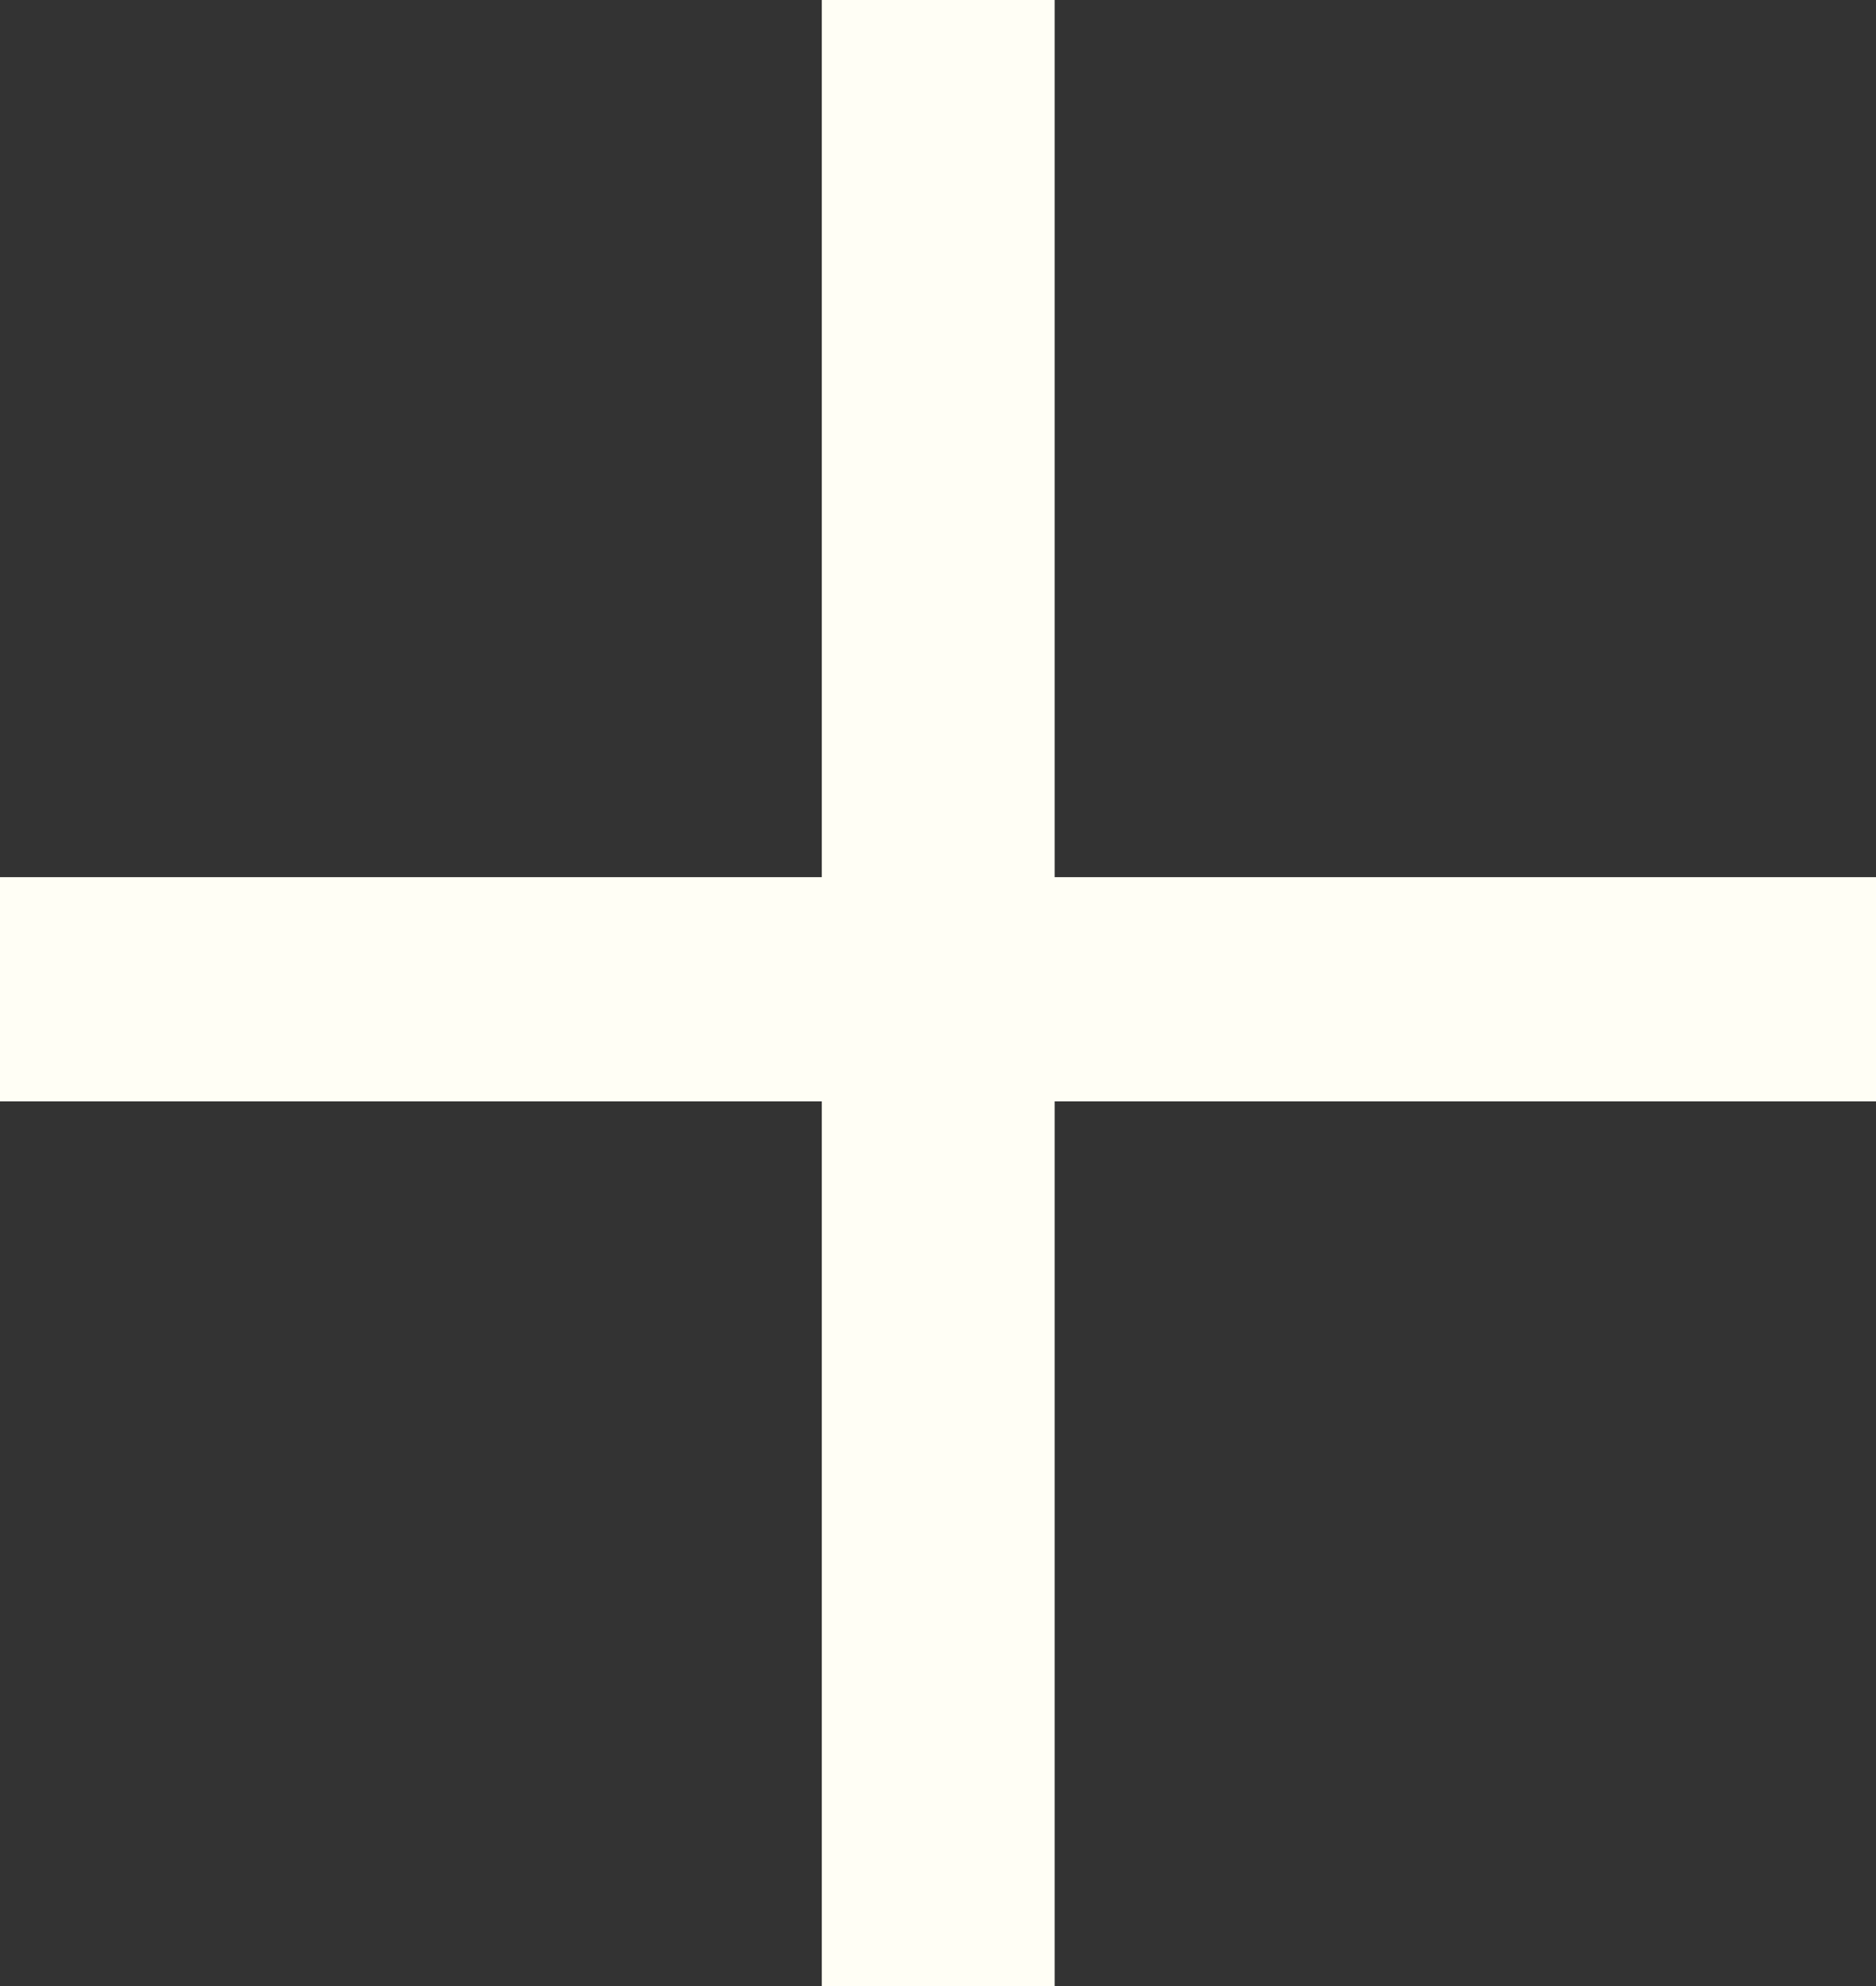 <svg width="17" height="18" viewBox="0 0 17 18" fill="none" xmlns="http://www.w3.org/2000/svg">
<rect x="0" y="0" width="17" height="18" fill="#333333" stroke="none"/>
<g clip-path="url(#clip0_55_61)">
<path d="M9.557 0V7.95H17.005V9.982H9.557V18H7.447V9.982H0V7.95H7.447V0H9.557Z" fill="#FFFEF5"/>
</g>
<defs>
<clipPath id="clip0_55_61">
<rect width="17" height="18" fill="white"/>
</clipPath>
</defs>
</svg>
